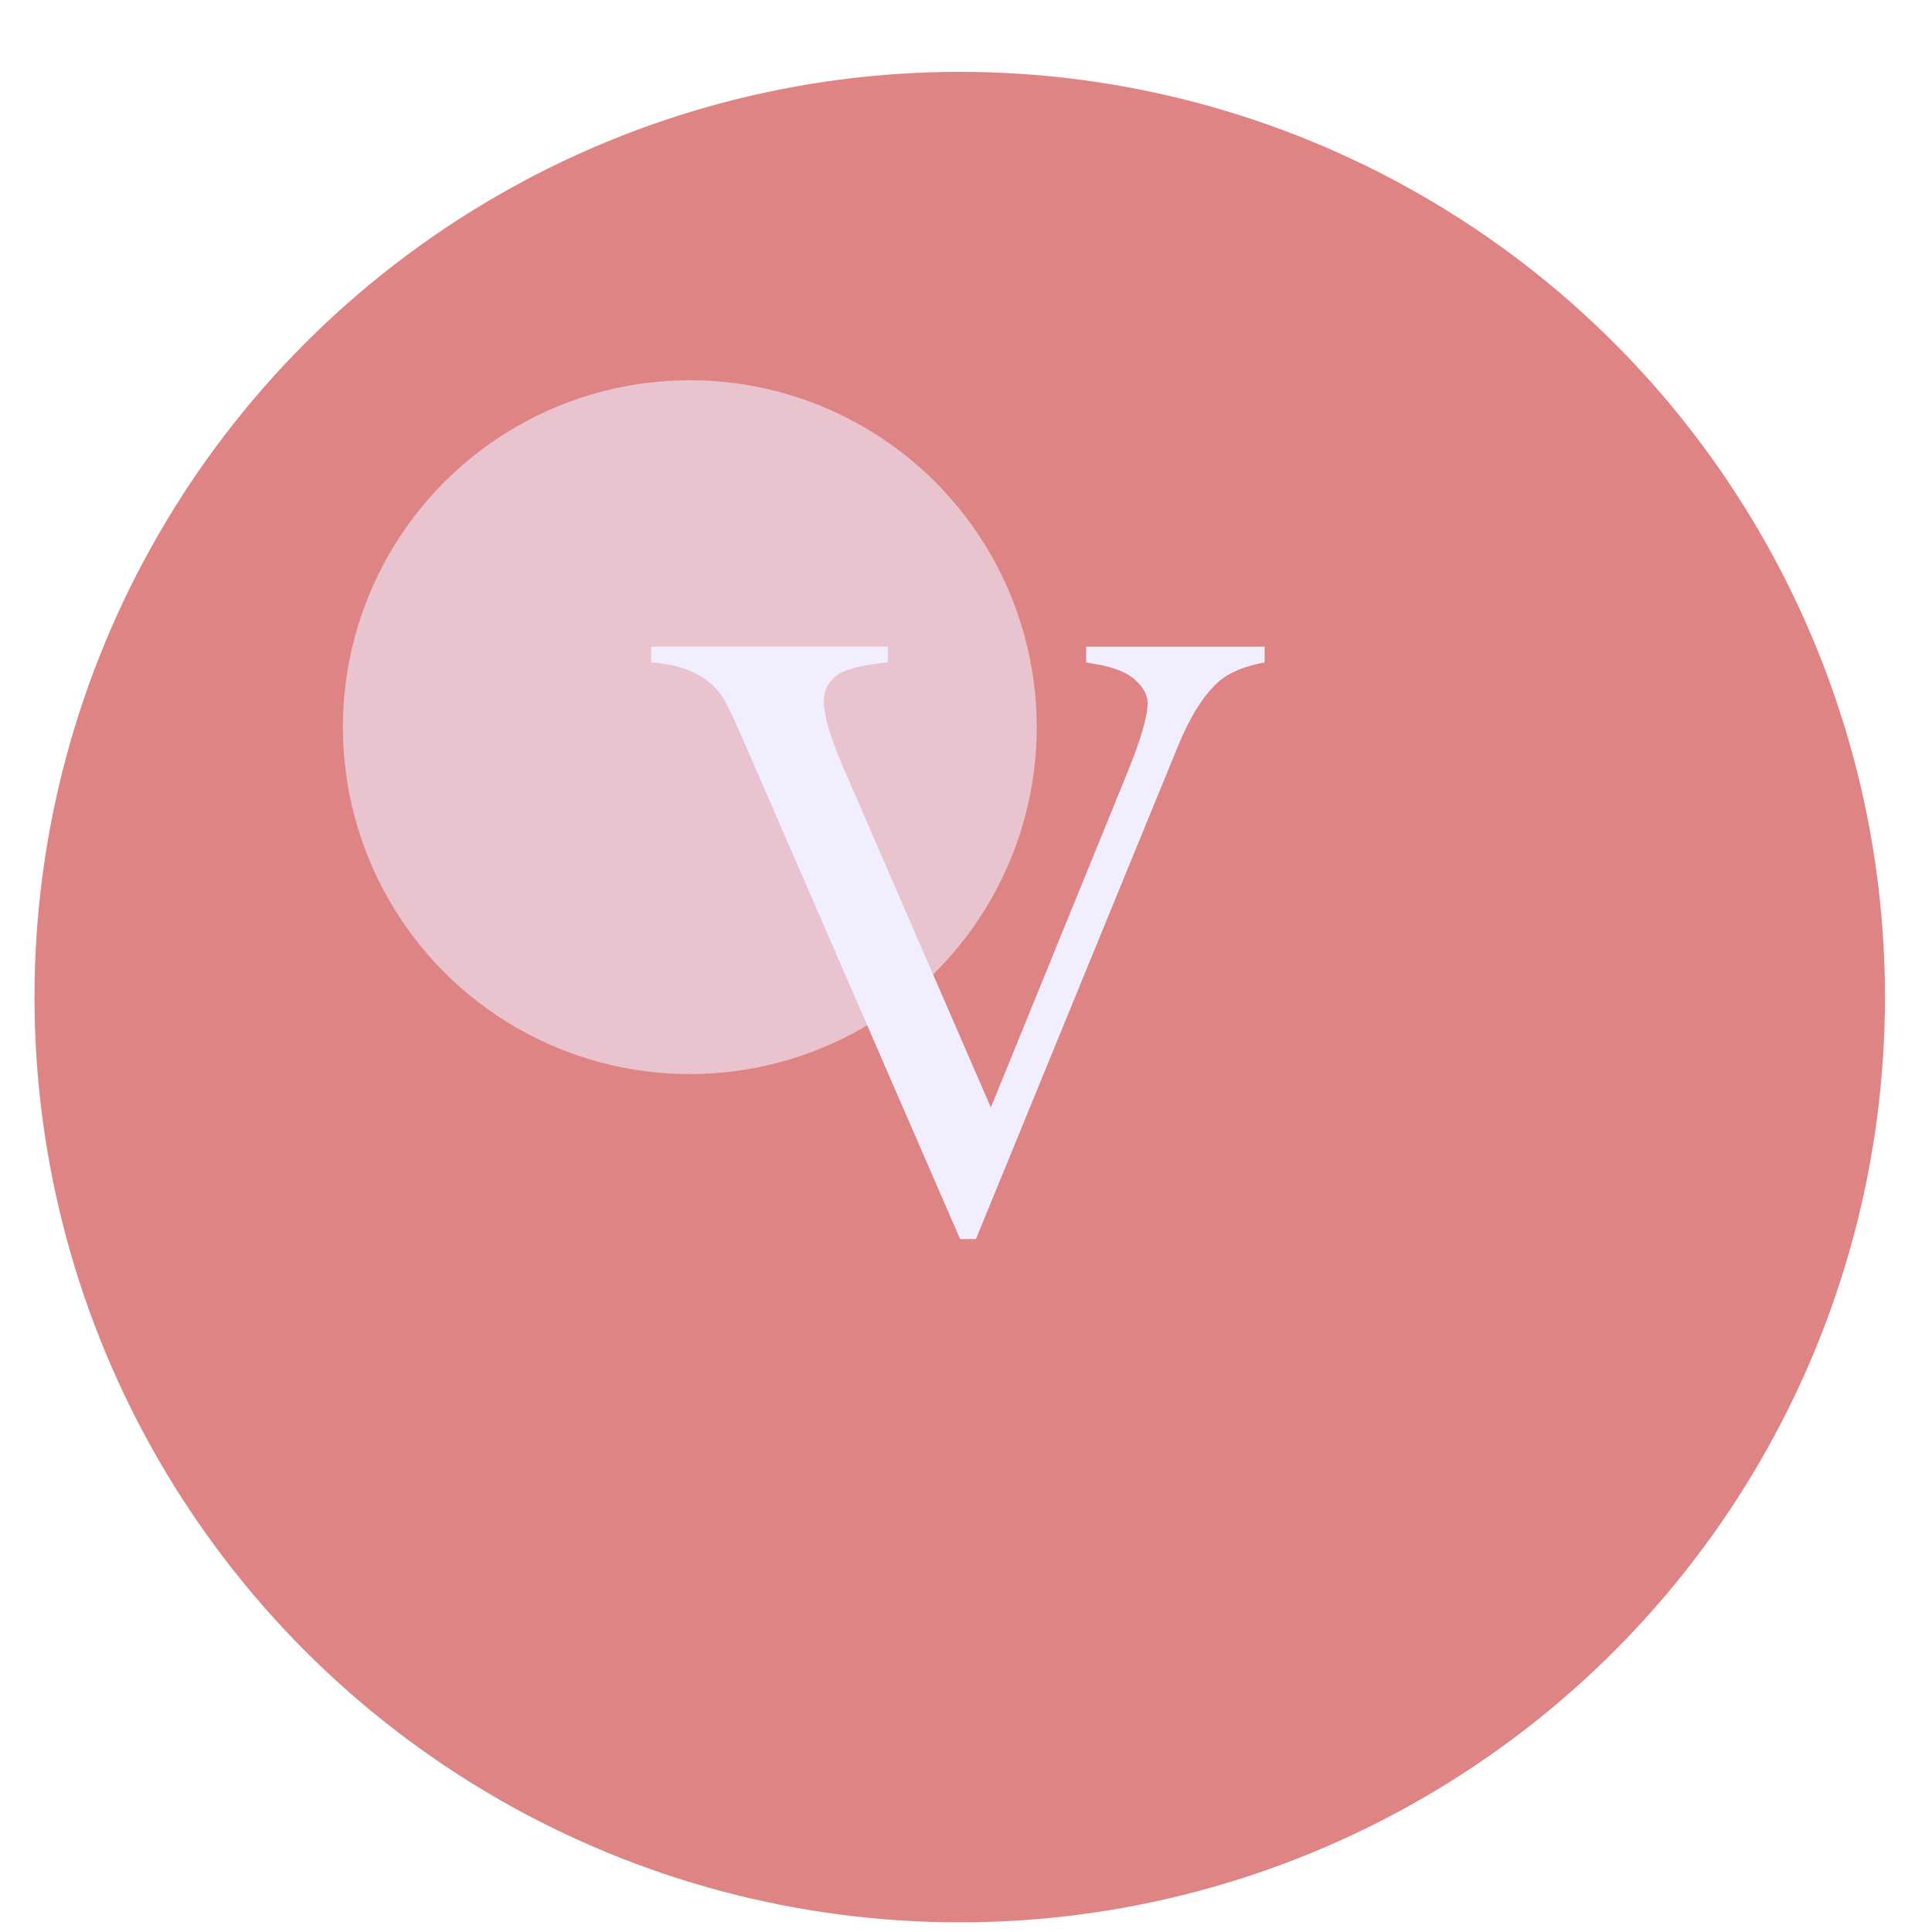 <?xml version="1.0" encoding="UTF-8"?> <svg xmlns="http://www.w3.org/2000/svg" width="21" height="21" viewBox="0 0 21 21" fill="none"> <circle cx="10.432" cy="10.838" r="10.057" fill="#DF8484"></circle> <g filter="url(#filter0_f_2933_1149)"> <circle cx="7.498" cy="7.904" r="3.771" fill="#F0EEFF" fill-opacity="0.6"></circle> </g> <path d="M13.746 7.029V7.2C13.524 7.241 13.355 7.312 13.24 7.414C13.076 7.566 12.931 7.798 12.804 8.11L10.608 13.468H10.436L8.077 8.041C7.957 7.762 7.872 7.592 7.822 7.53C7.745 7.434 7.649 7.36 7.534 7.307C7.423 7.251 7.271 7.216 7.079 7.2V7.029H9.651V7.2C9.36 7.228 9.172 7.278 9.085 7.349C8.998 7.42 8.955 7.511 8.955 7.623C8.955 7.778 9.026 8.019 9.168 8.347L10.77 12.038L12.256 8.393C12.401 8.034 12.474 7.785 12.474 7.646C12.474 7.556 12.429 7.471 12.339 7.391C12.25 7.307 12.098 7.248 11.884 7.214C11.869 7.211 11.843 7.206 11.806 7.2V7.029H13.746Z" fill="#F0EEFF"></path> <defs> <filter id="filter0_f_2933_1149" x="0.488" y="0.895" width="14.019" height="14.019" filterUnits="userSpaceOnUse" color-interpolation-filters="sRGB"> <feFlood flood-opacity="0" result="BackgroundImageFix"></feFlood> <feBlend mode="normal" in="SourceGraphic" in2="BackgroundImageFix" result="shape"></feBlend> <feGaussianBlur stdDeviation="1.619" result="effect1_foregroundBlur_2933_1149"></feGaussianBlur> </filter> </defs> </svg> 